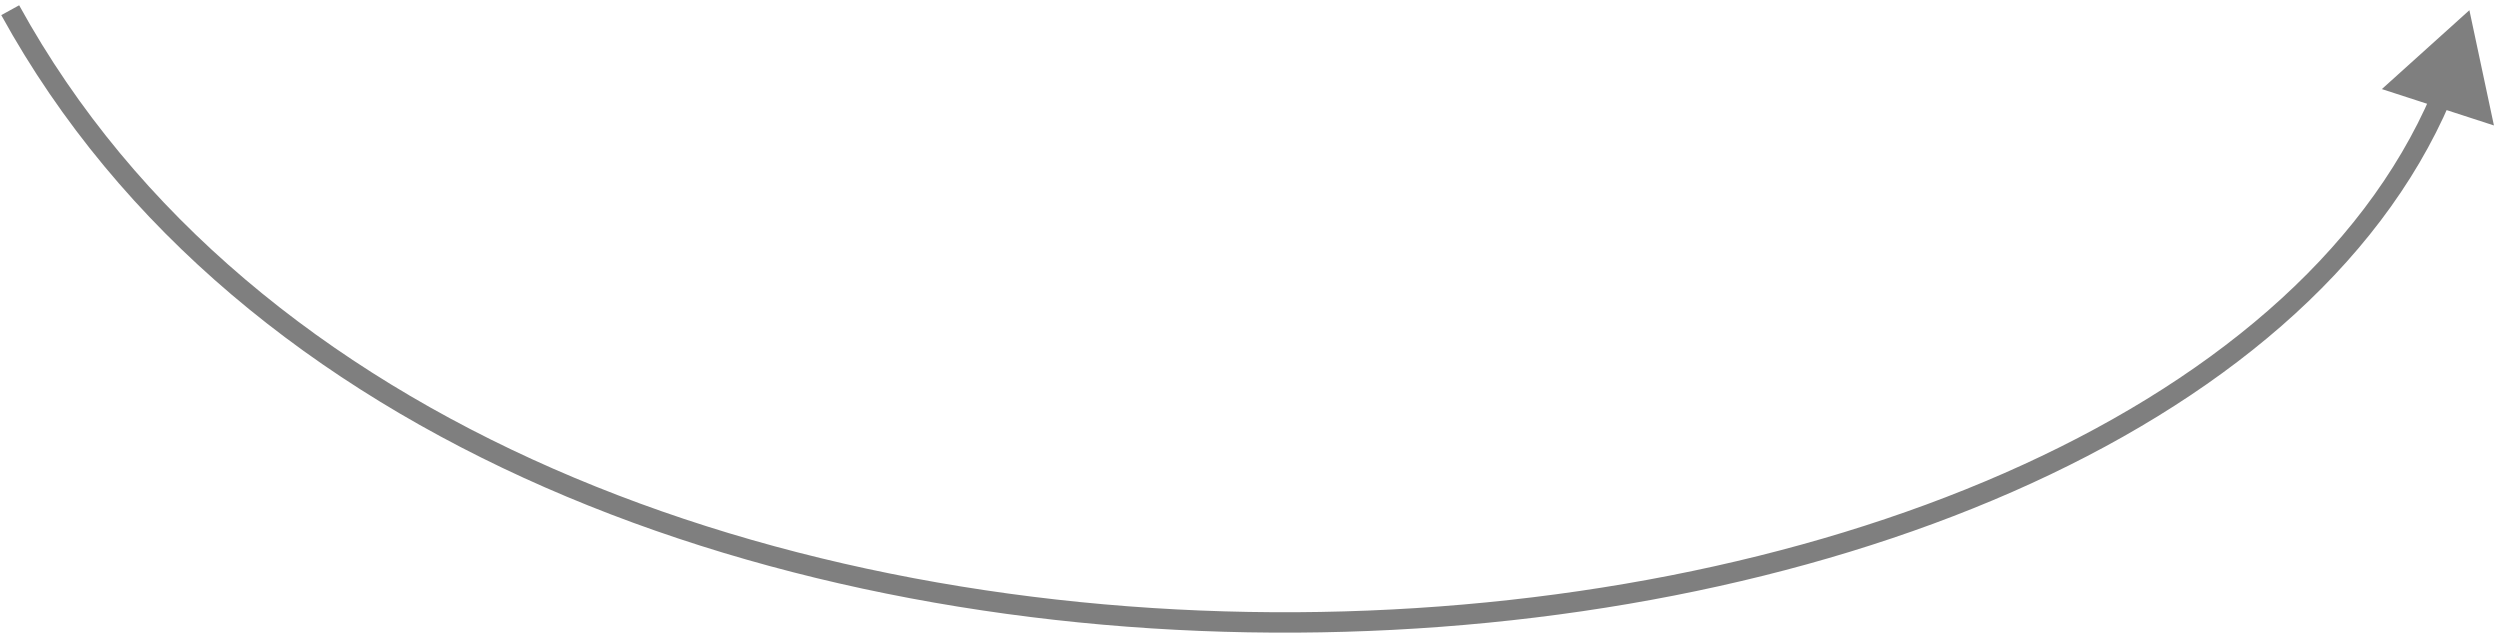 <svg width="245" height="62" viewBox="0 0 245 62" fill="none" xmlns="http://www.w3.org/2000/svg">
<path d="M242 1L244.405 12.294L233.422 8.73L242 1ZM1 1L1.876 0.518C24.724 42.043 76.897 60.278 127.05 59.997C152.095 59.856 176.537 55.093 196.413 46.371C216.305 37.642 231.516 25.001 238.301 9.174L239.22 9.568L240.139 9.962C233.08 26.428 217.367 39.36 197.217 48.202C177.052 57.051 152.334 61.855 127.061 61.997C76.578 62.28 23.485 43.938 0.124 1.482L1 1Z" fill="black" fill-opacity="0.5"/>
</svg>
